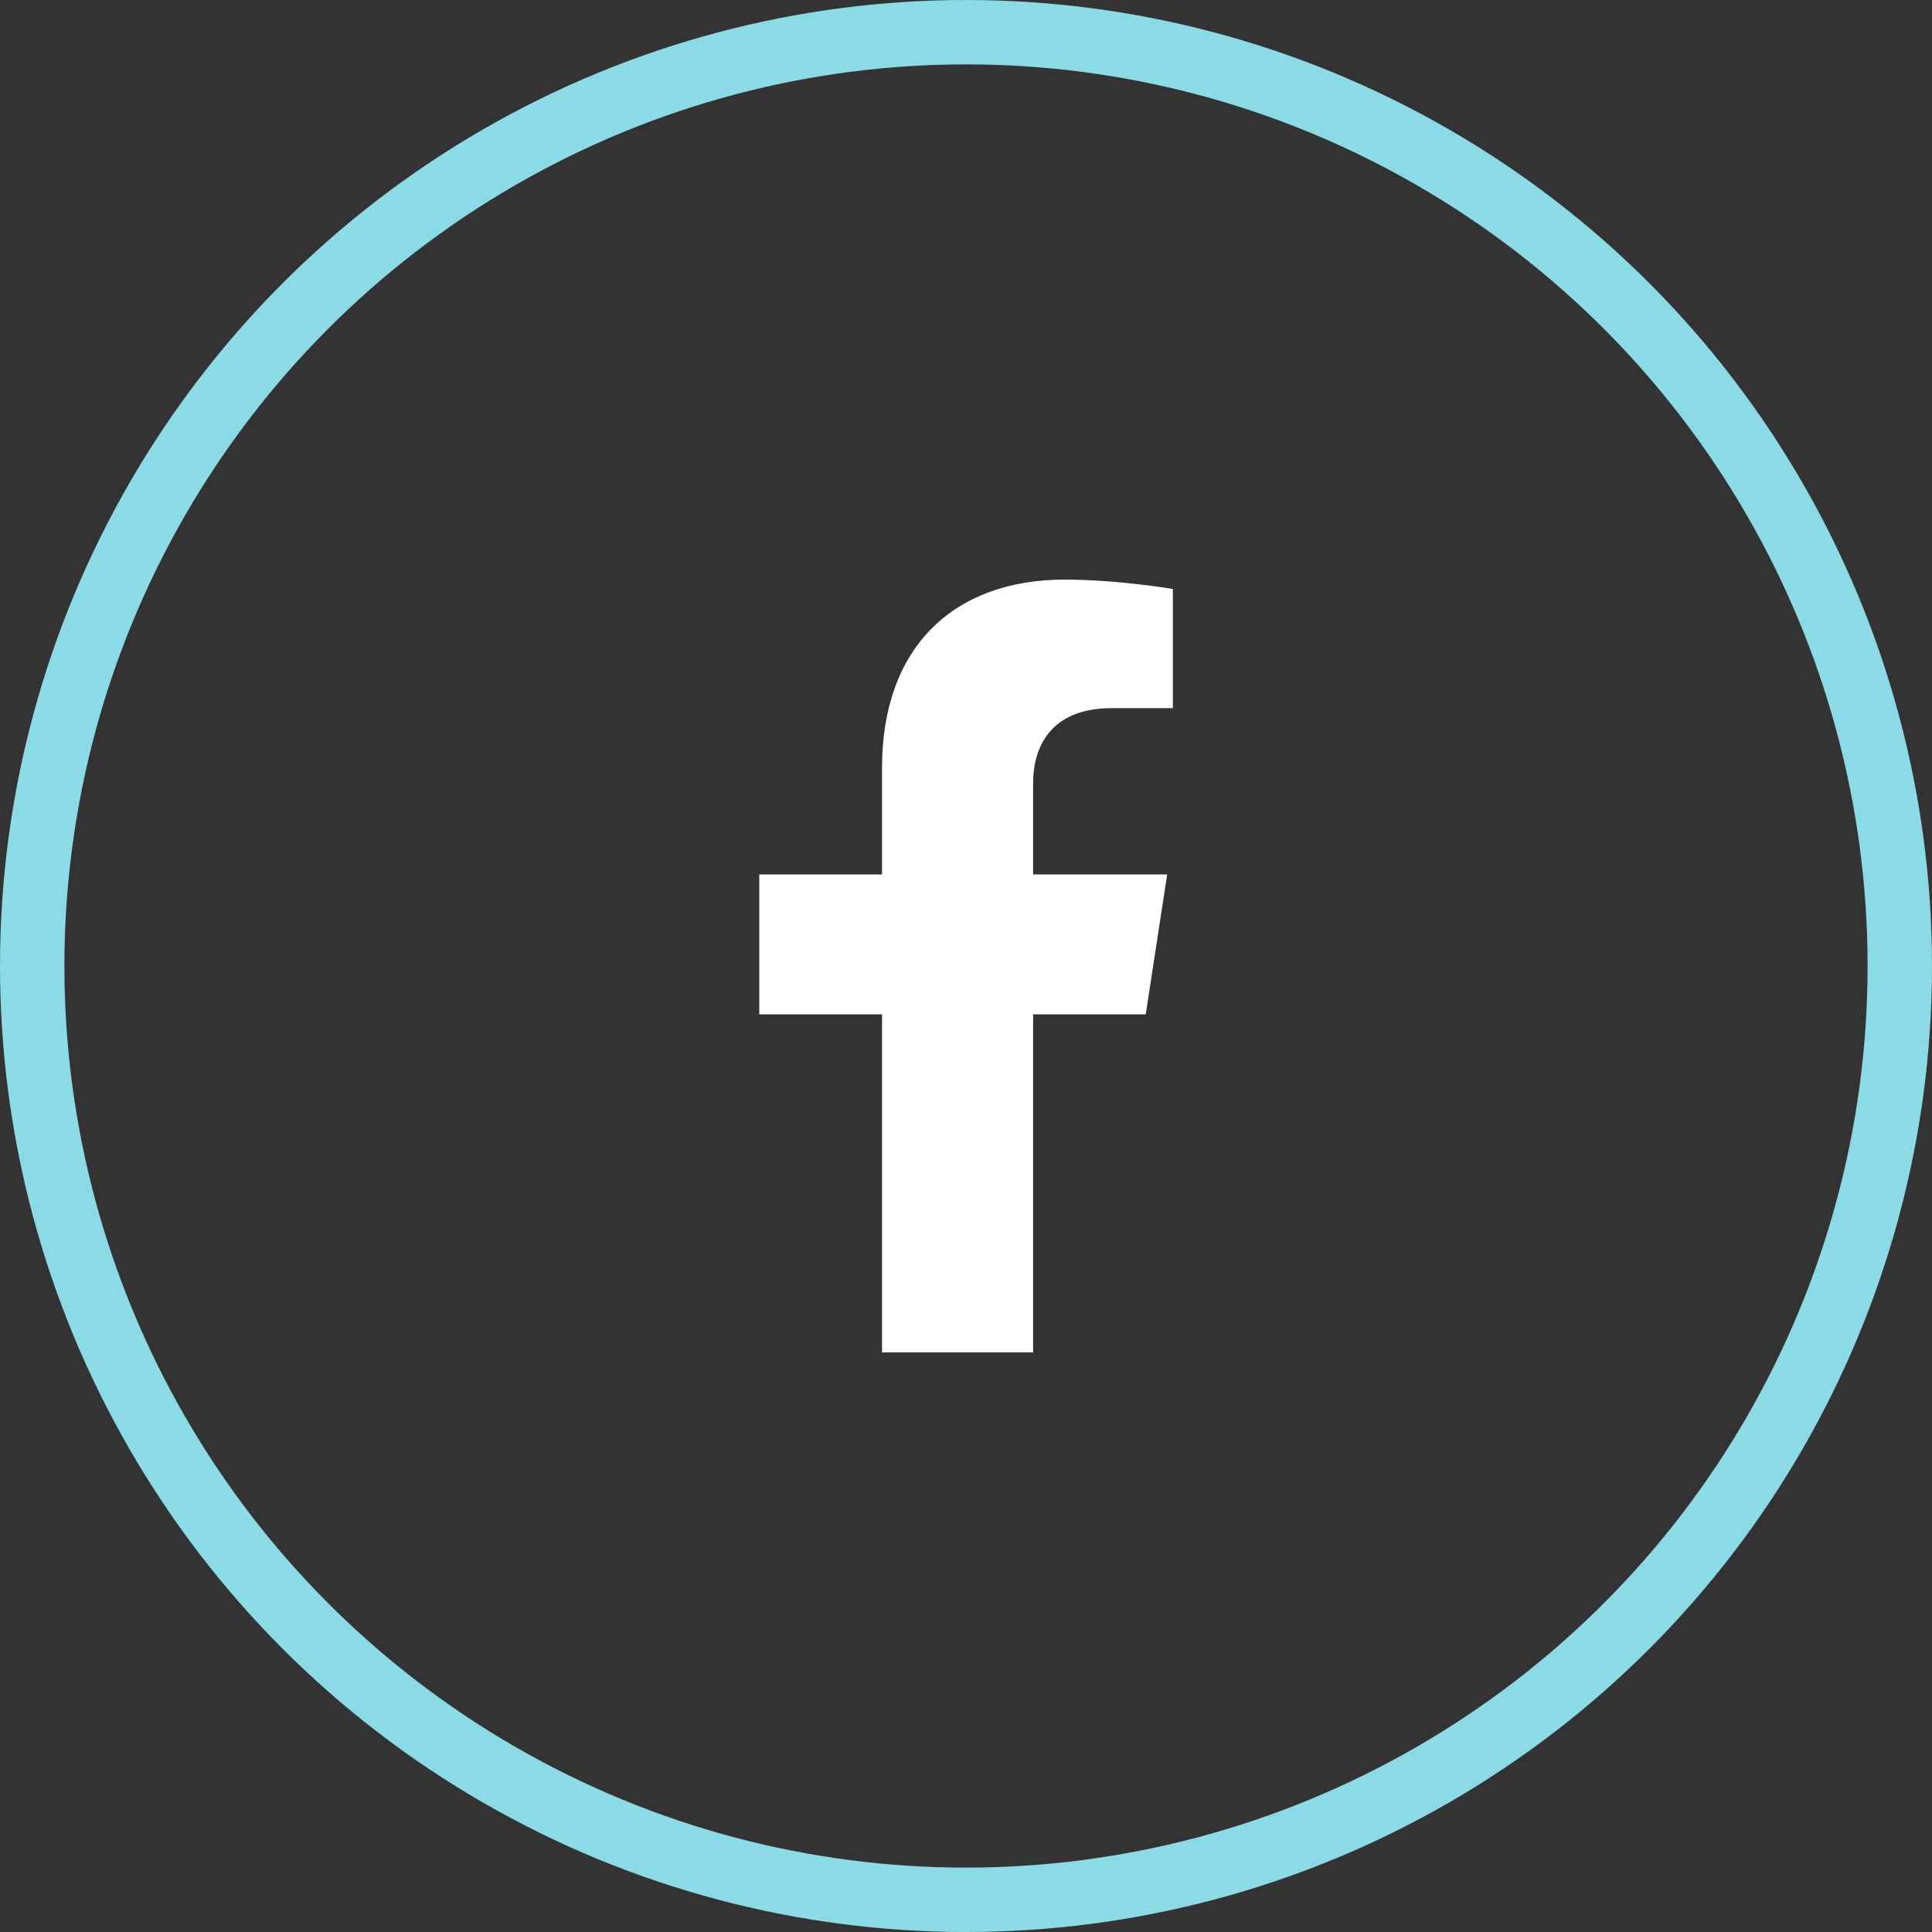 <?xml version="1.0" encoding="UTF-8"?>
<svg xmlns="http://www.w3.org/2000/svg" width="30" height="30" fill="none">
  <rect width="100%" height="100%" fill="#333333" stroke="none"/>
  <circle cx="15" cy="15" r="14.5" stroke="#8ADBE6"></circle>
  <g clip-path="url(#a)">
    <path fill="#fff" d="m17.791 15.75.333-2.172h-2.082v-1.41c0-.593.29-1.172 1.223-1.172h.947v-1.85S17.353 9 16.532 9c-1.715 0-2.836 1.04-2.836 2.923v1.655H11.79v2.172h1.906V21h2.346v-5.25h1.75Z"></path>
  </g>
  <defs>
    <clipPath id="a">
      <path fill="#fff" d="M9.001 9h12v12h-12z"></path>
    </clipPath>
  </defs>
</svg>
